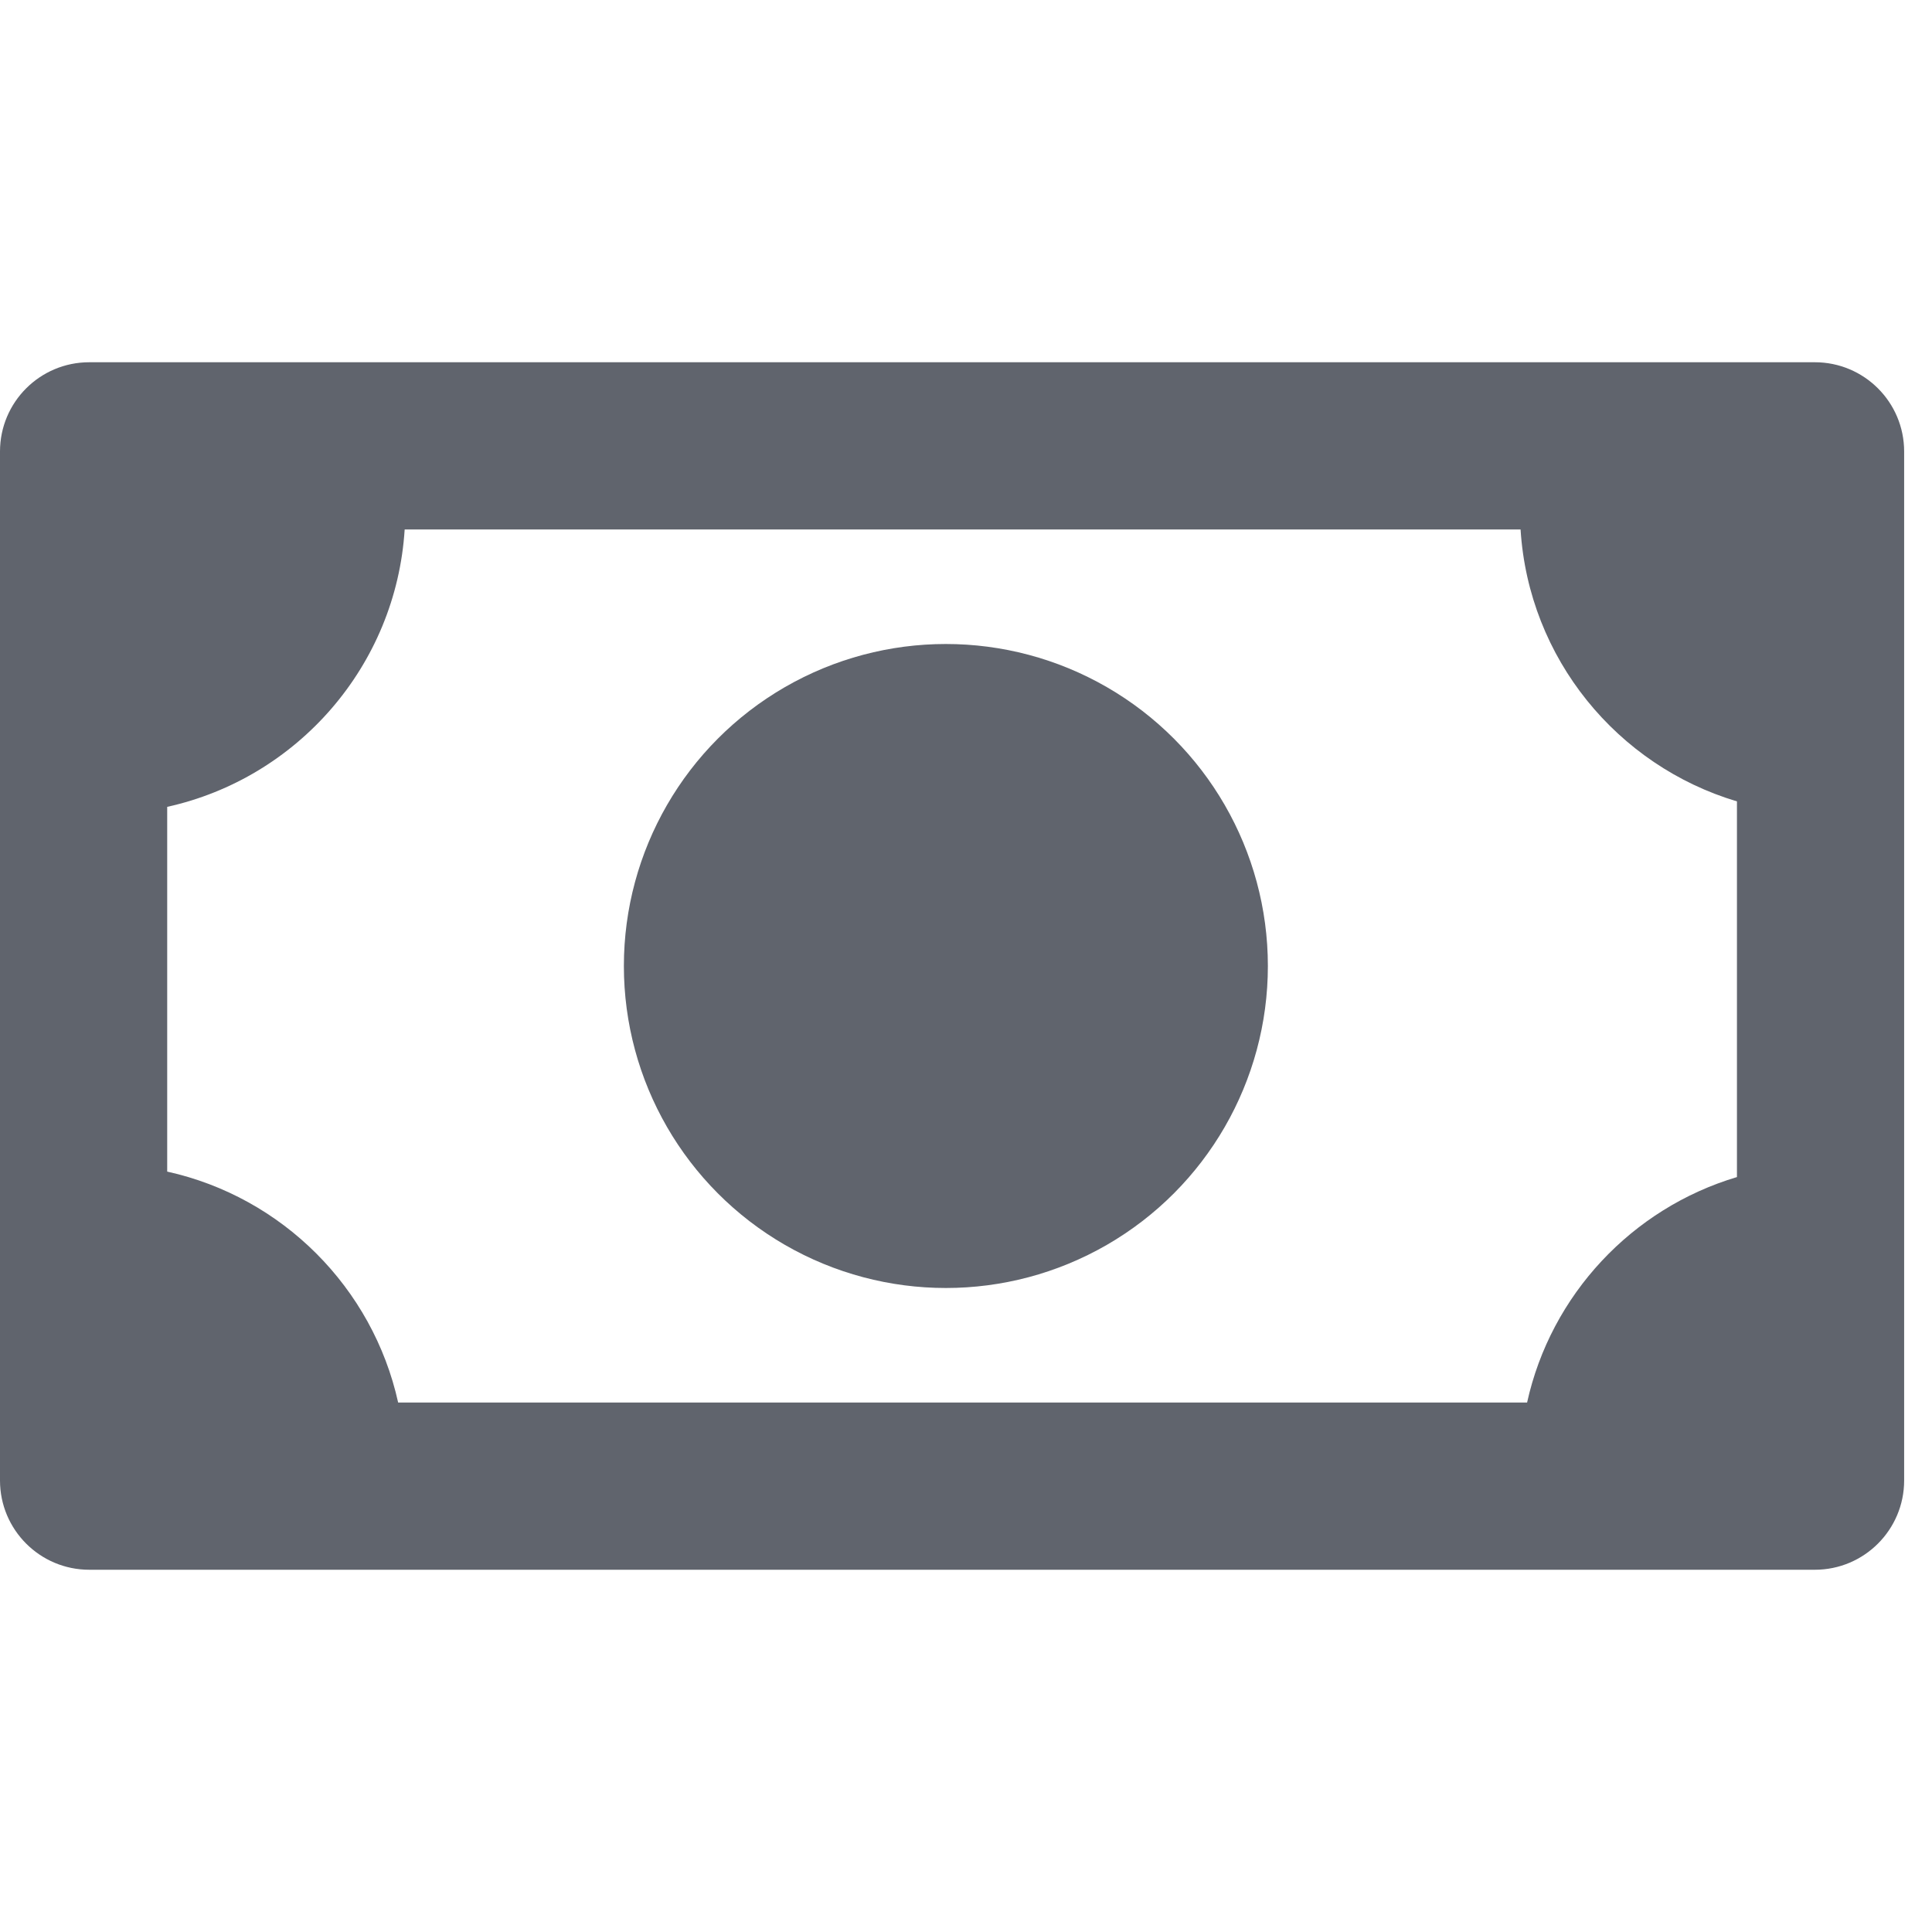 <?xml version="1.0" encoding="UTF-8"?> <svg xmlns="http://www.w3.org/2000/svg" width="24" height="24" viewBox="0 0 24 24" fill="none"><circle cx="11.75" cy="12" r="4" fill="#60646D"></circle><circle cx="11.75" cy="12" r="3" fill="#60646D"></circle><path fill-rule="evenodd" clip-rule="evenodd" d="M2.077 14.554V10.023C3.693 9.666 4.92 8.273 5.027 6.577H18.889C18.99 8.181 20.092 9.512 21.577 9.955V14.622C20.274 15.01 19.266 16.083 18.97 17.423H4.946C4.63 15.994 3.506 14.87 2.077 14.554ZM1.109 4.5C0.496 4.5 0 4.996 0 5.609V18.391C0 19.003 0.496 19.5 1.109 19.5H22.545C23.157 19.5 23.654 19.003 23.654 18.391V5.609C23.654 4.996 23.157 4.5 22.545 4.5H1.109Z" fill="#60646D"></path></svg> 